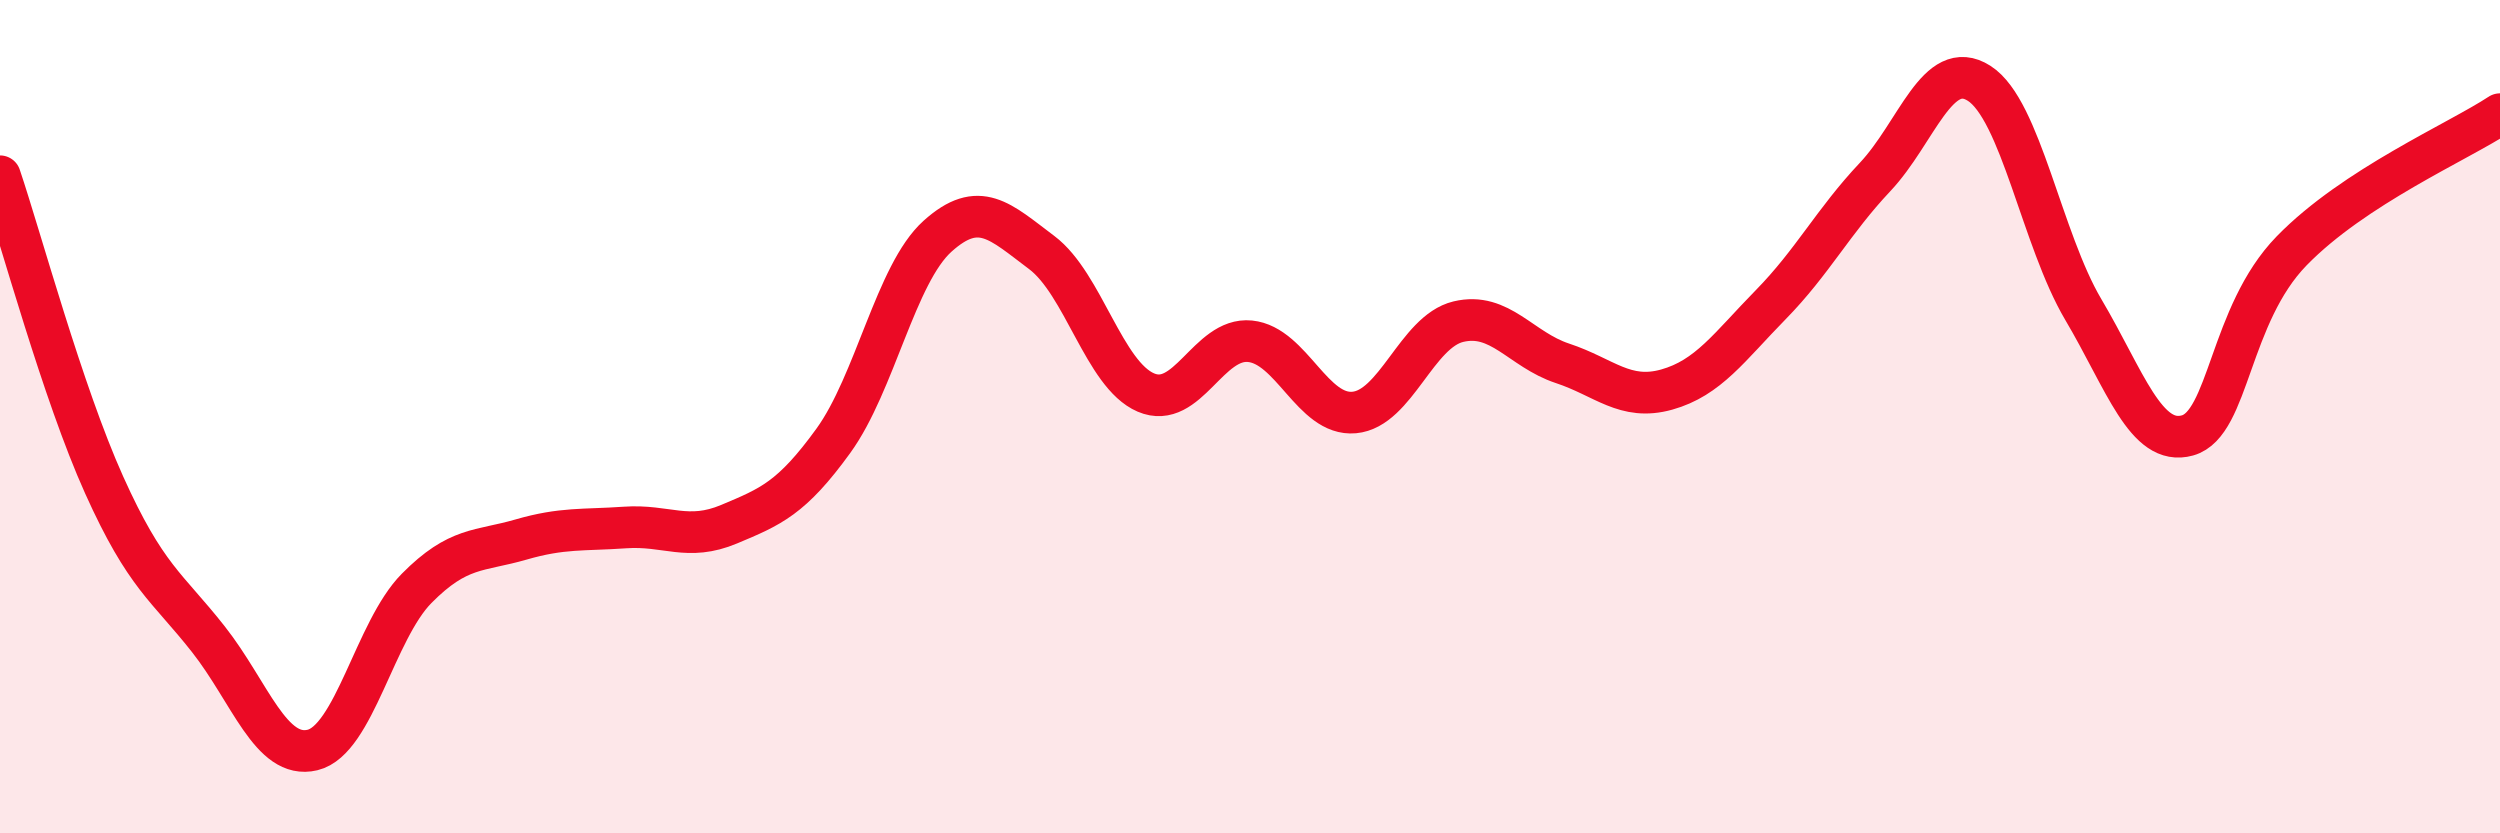 
    <svg width="60" height="20" viewBox="0 0 60 20" xmlns="http://www.w3.org/2000/svg">
      <path
        d="M 0,4.23 C 0.5,5.71 1.5,9.42 2.5,11.64 C 3.5,13.86 4,14.07 5,15.34 C 6,16.61 6.5,18.24 7.5,18 C 8.5,17.76 9,15.13 10,14.12 C 11,13.11 11.5,13.24 12.5,12.95 C 13.5,12.66 14,12.73 15,12.66 C 16,12.59 16.5,13 17.5,12.58 C 18.5,12.16 19,11.96 20,10.58 C 21,9.2 21.5,6.57 22.5,5.67 C 23.5,4.77 24,5.31 25,6.06 C 26,6.81 26.5,8.99 27.5,9.42 C 28.5,9.85 29,8.09 30,8.19 C 31,8.29 31.5,9.99 32.5,9.9 C 33.5,9.81 34,7.96 35,7.72 C 36,7.48 36.5,8.39 37.5,8.72 C 38.5,9.05 39,9.63 40,9.35 C 41,9.07 41.5,8.33 42.5,7.31 C 43.5,6.29 44,5.31 45,4.25 C 46,3.19 46.5,1.36 47.5,2 C 48.5,2.64 49,5.74 50,7.43 C 51,9.12 51.5,10.73 52.5,10.45 C 53.5,10.17 53.5,7.56 55,6.02 C 56.5,4.48 59,3.4 60,2.74L60 20L0 20Z"
        fill="#EB0A25"
        opacity="0.1"
        stroke-linecap="round"
        stroke-linejoin="round"
      />
      <path
        d="M 0,4.23 C 0.5,5.71 1.5,9.42 2.5,11.64 C 3.5,13.86 4,14.07 5,15.34 C 6,16.61 6.5,18.24 7.5,18 C 8.5,17.76 9,15.13 10,14.12 C 11,13.11 11.5,13.24 12.5,12.95 C 13.5,12.66 14,12.73 15,12.66 C 16,12.59 16.5,13 17.5,12.58 C 18.5,12.16 19,11.96 20,10.58 C 21,9.2 21.5,6.57 22.5,5.67 C 23.5,4.77 24,5.31 25,6.06 C 26,6.81 26.5,8.99 27.5,9.42 C 28.5,9.85 29,8.09 30,8.19 C 31,8.29 31.5,9.99 32.5,9.9 C 33.5,9.81 34,7.96 35,7.72 C 36,7.48 36.5,8.39 37.5,8.72 C 38.5,9.05 39,9.63 40,9.35 C 41,9.07 41.5,8.33 42.5,7.31 C 43.5,6.29 44,5.31 45,4.25 C 46,3.19 46.5,1.36 47.5,2 C 48.5,2.64 49,5.74 50,7.43 C 51,9.12 51.5,10.73 52.5,10.45 C 53.5,10.17 53.5,7.56 55,6.02 C 56.5,4.48 59,3.4 60,2.74"
        stroke="#EB0A25"
        stroke-width="1"
        fill="none"
        stroke-linecap="round"
        stroke-linejoin="round"
      />
    </svg>
  
